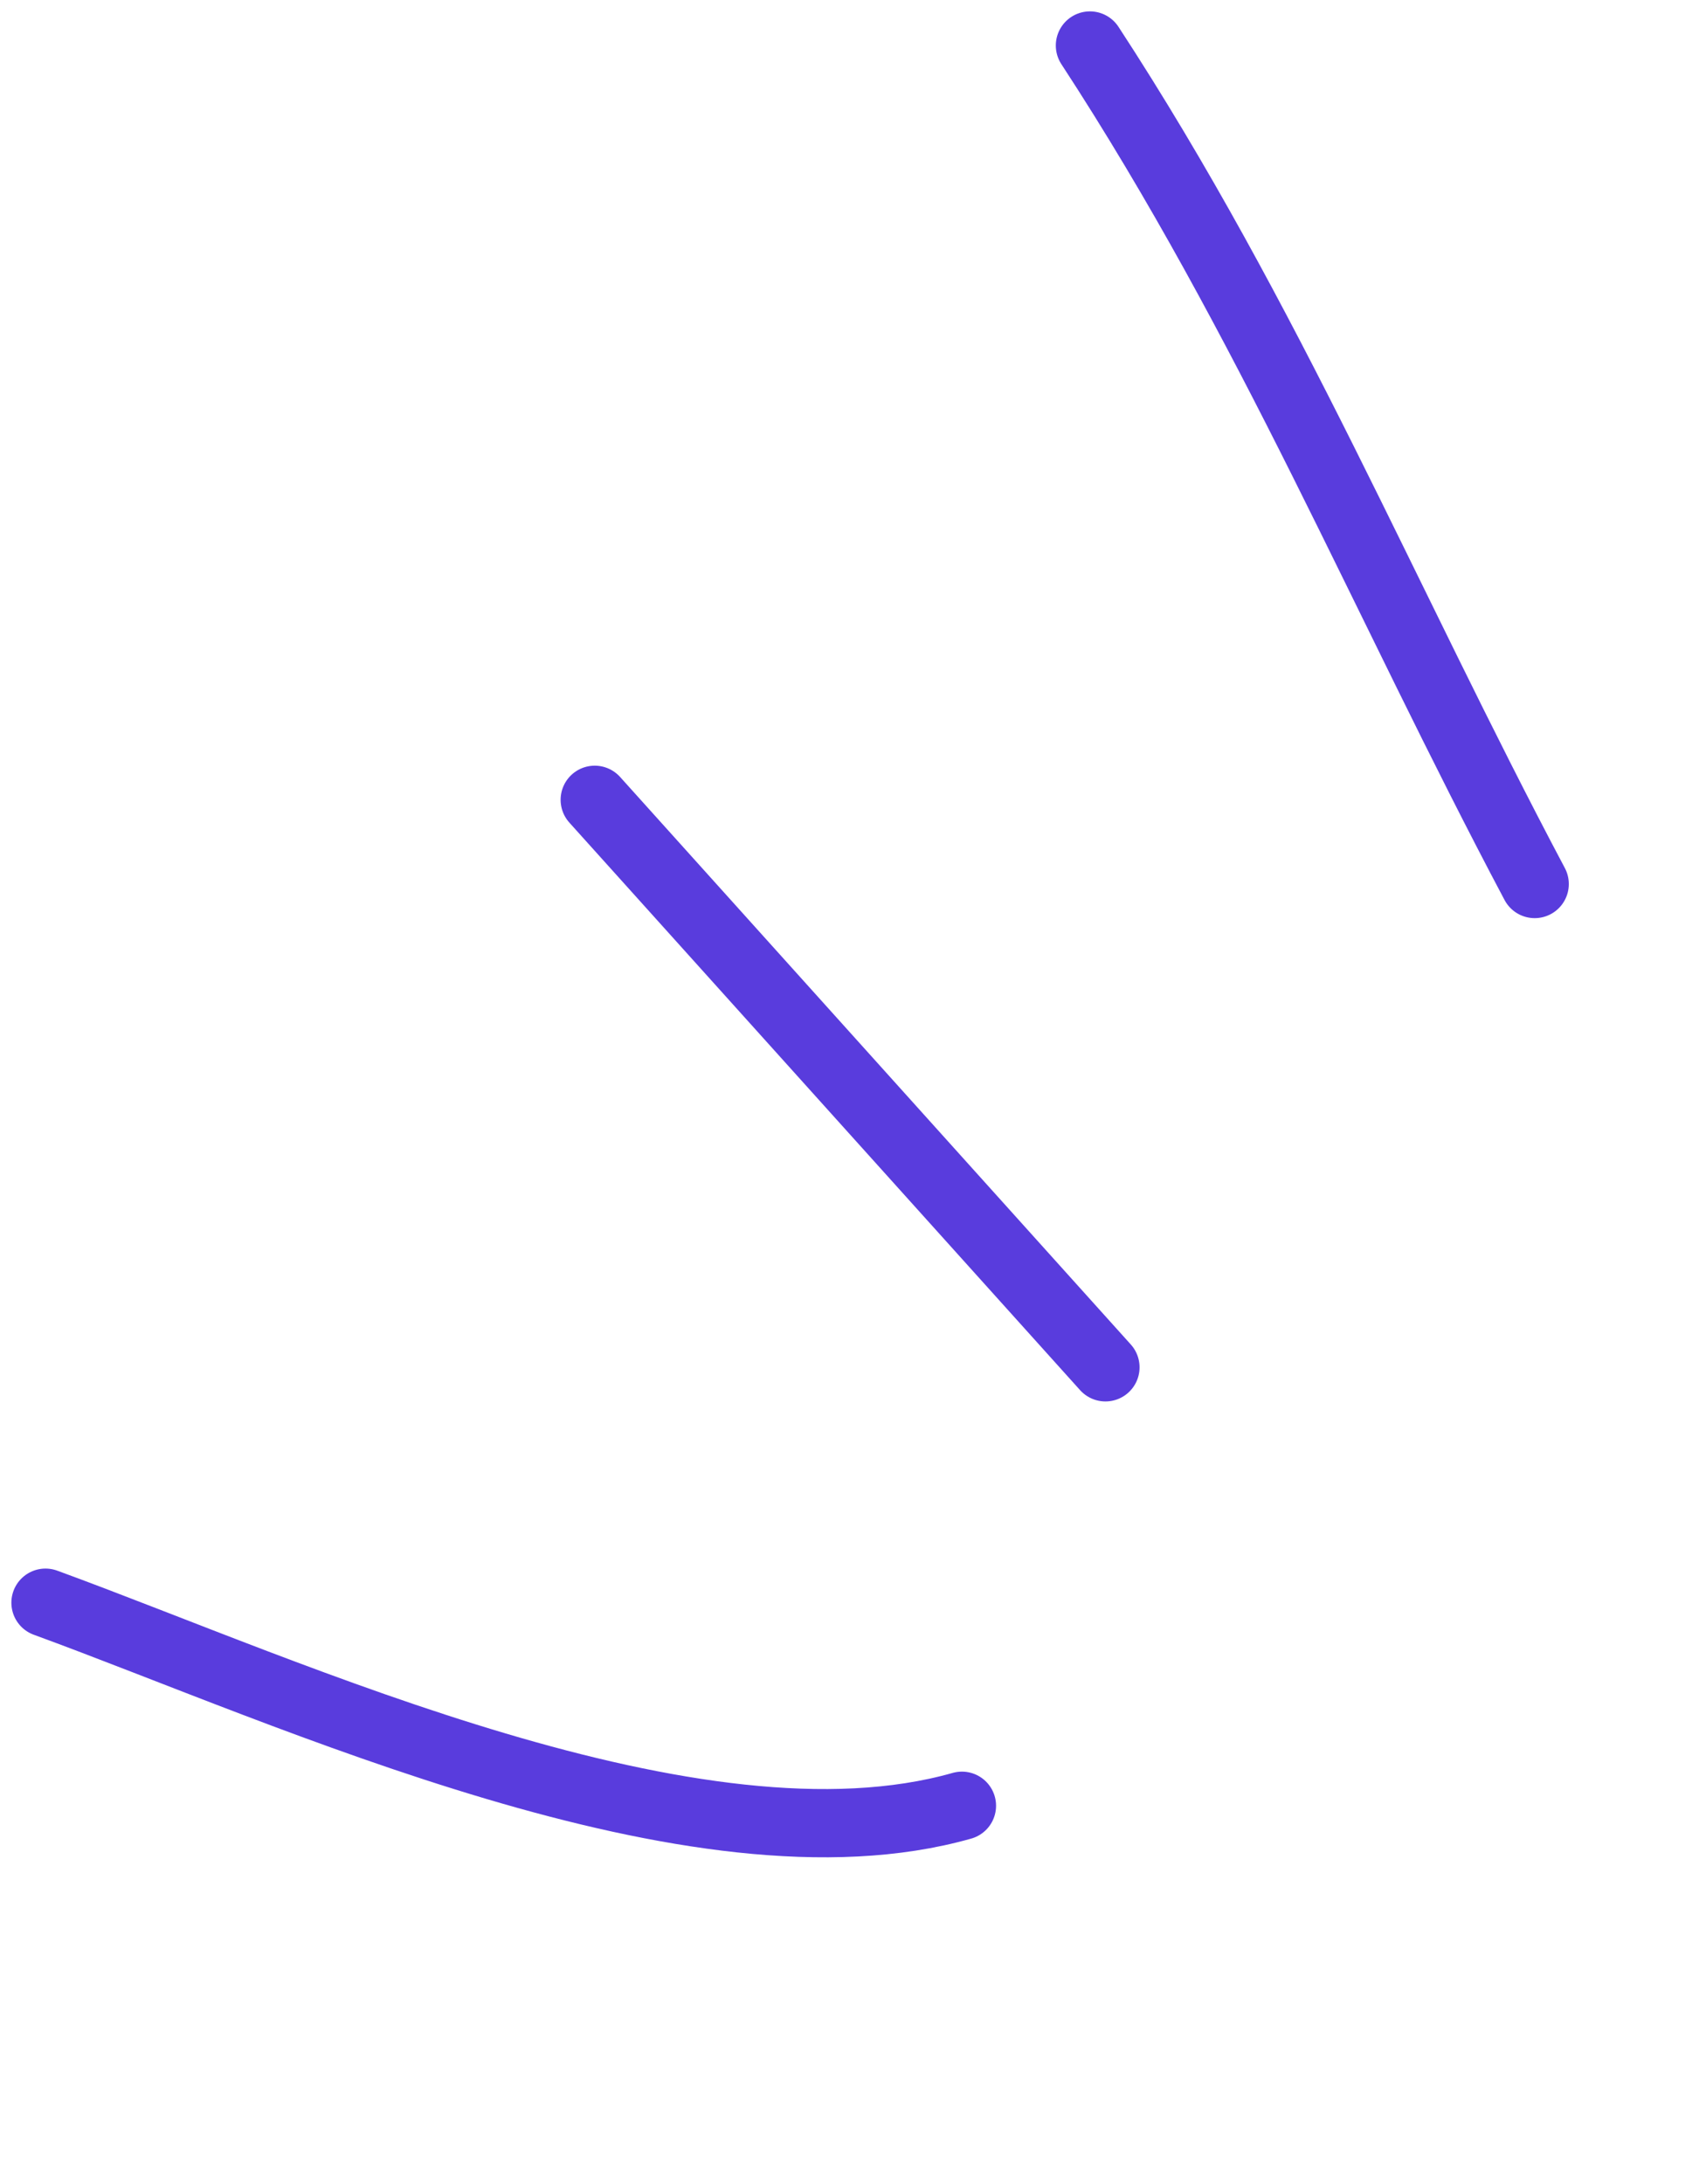 <?xml version="1.0" encoding="UTF-8"?> <svg xmlns="http://www.w3.org/2000/svg" width="75" height="96" viewBox="0 0 75 96" fill="none"> <path d="M47.916 2C55.815 14.089 60.876 26.43 67.469 38.858" stroke="#593CDD" stroke-width="3" stroke-linecap="round"></path> <path d="M26.146 35.156L48.598 60.102" stroke="#593CDD" stroke-width="3" stroke-linecap="round"></path> <path d="M2 70.448C12.795 74.392 30.589 82.693 42.289 79.374" stroke="#593CDD" stroke-width="3" stroke-linecap="round"></path> </svg> 